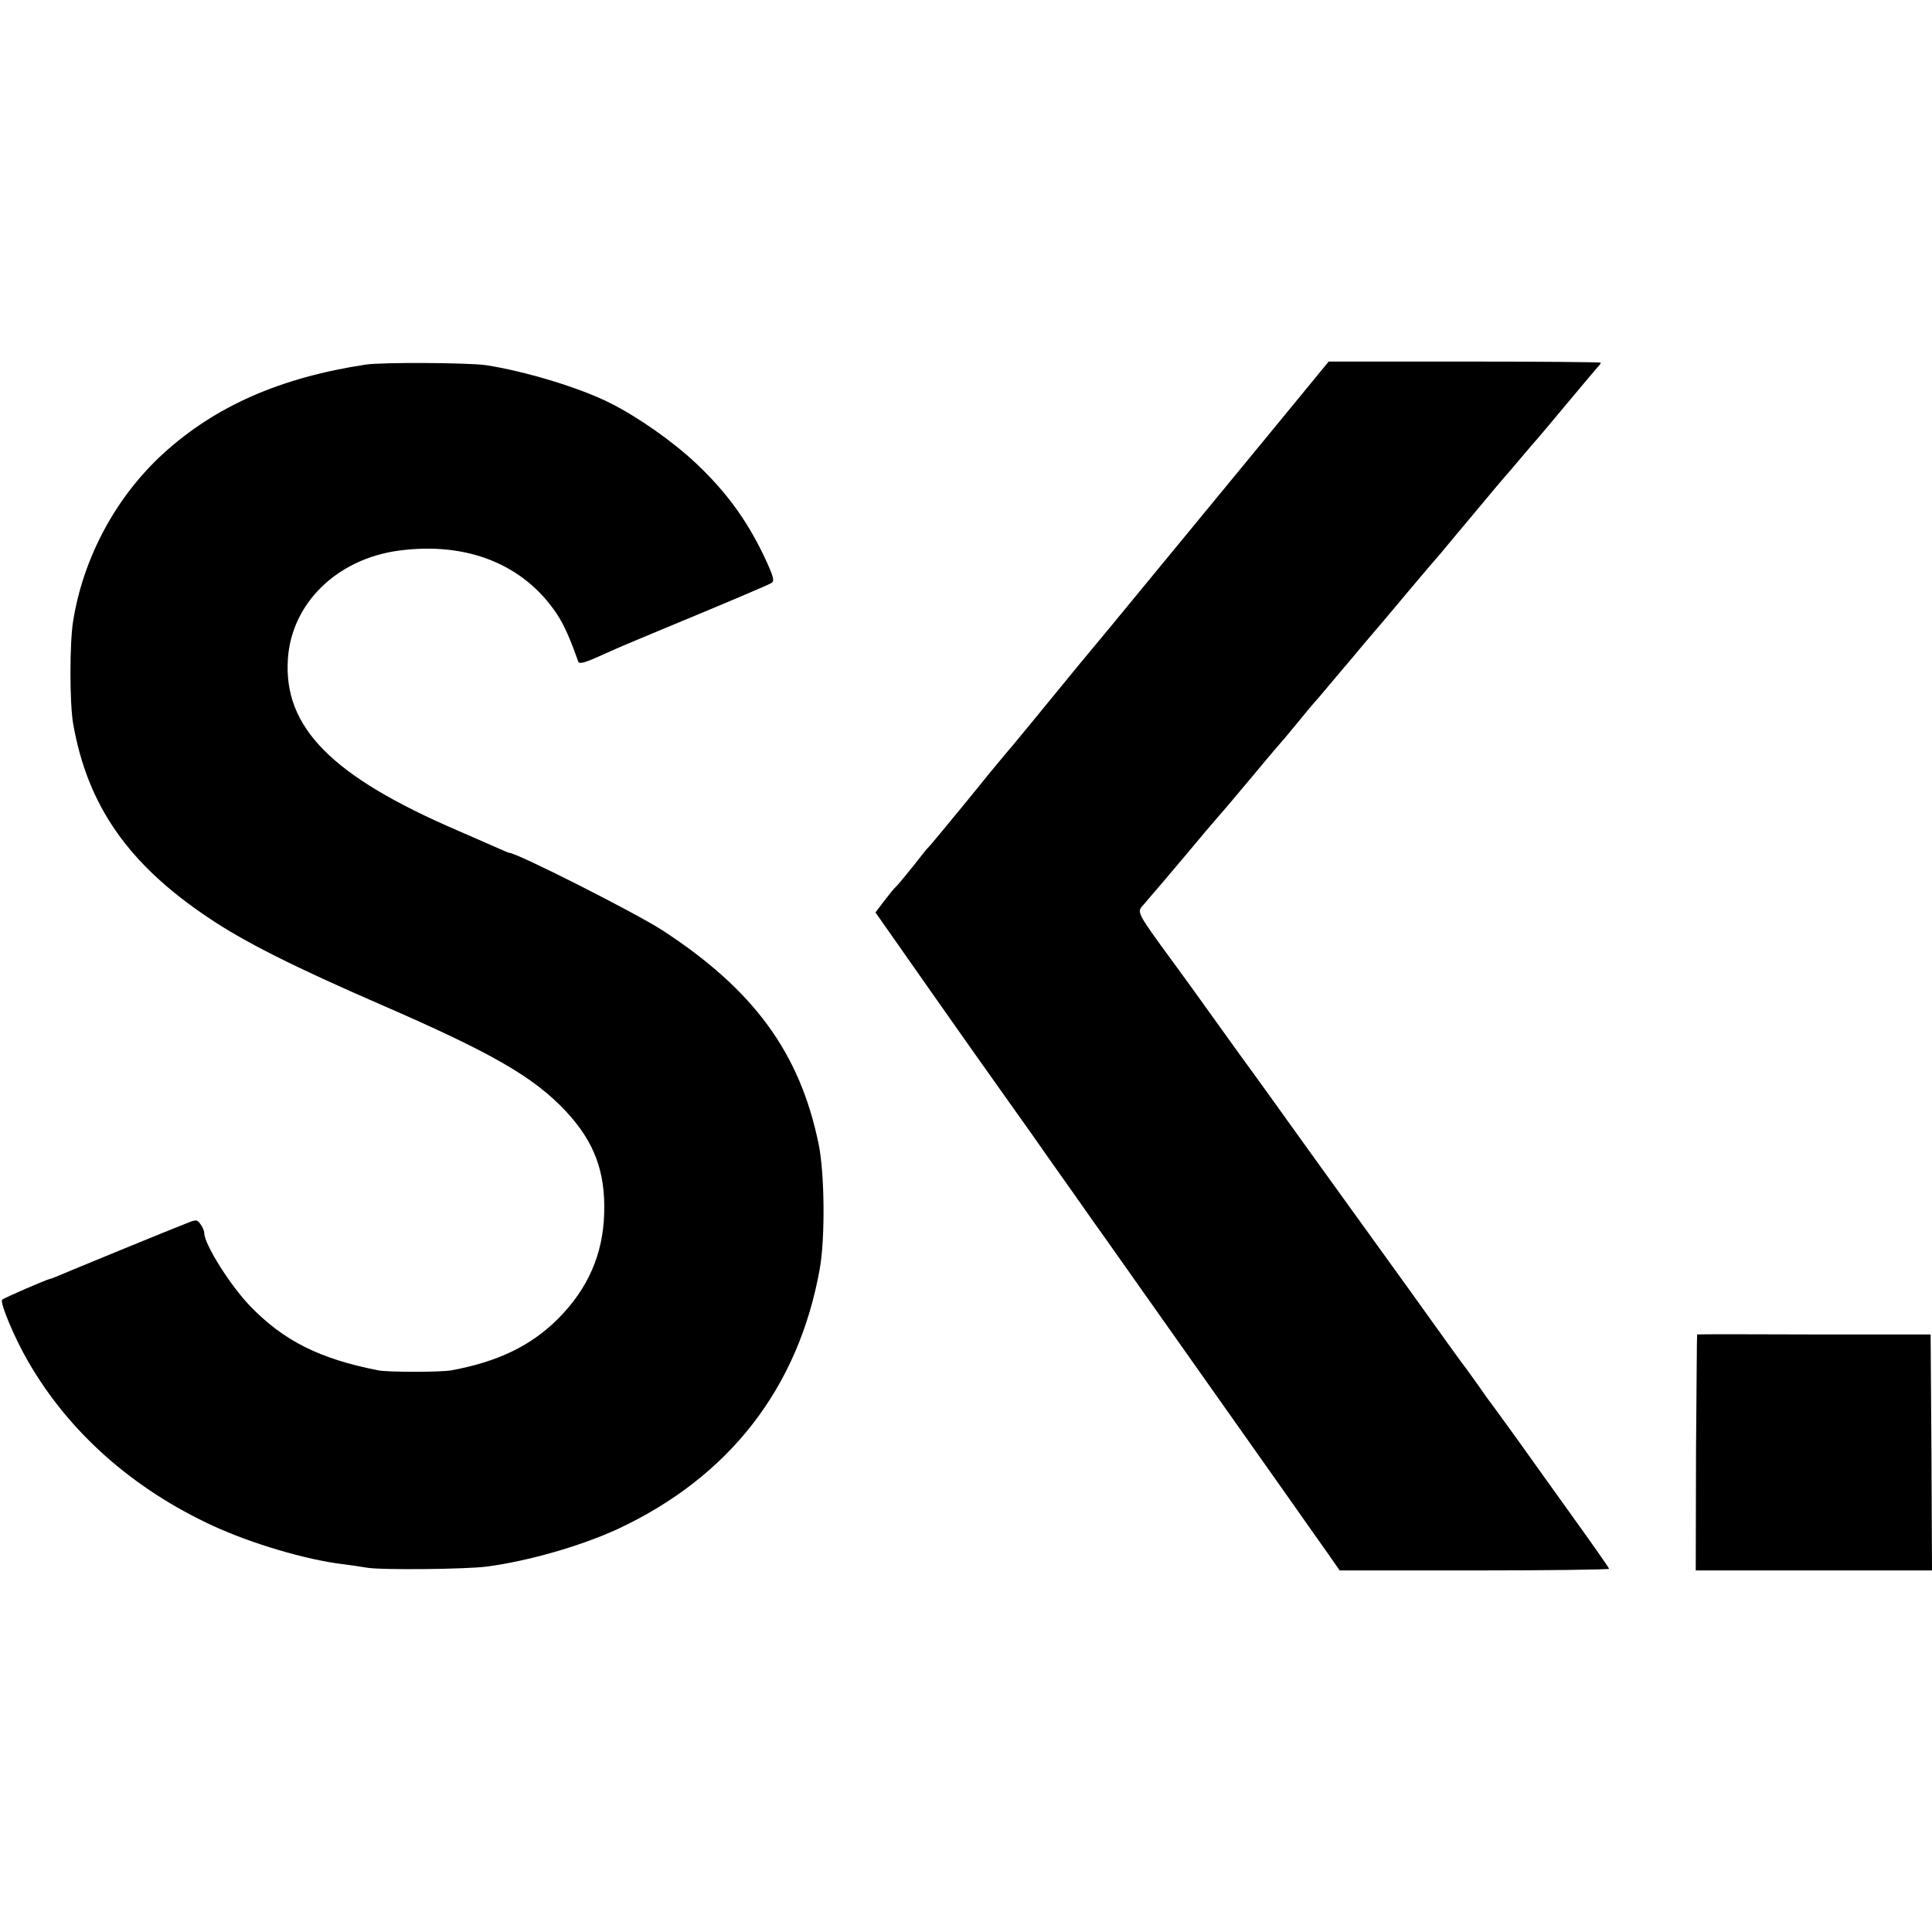 <?xml version="1.0" standalone="no"?>
<!DOCTYPE svg PUBLIC "-//W3C//DTD SVG 20010904//EN"
 "http://www.w3.org/TR/2001/REC-SVG-20010904/DTD/svg10.dtd">
<svg version="1.0" xmlns="http://www.w3.org/2000/svg"
 width="700pt" height="700pt" viewBox="0 0 700 700"
 preserveAspectRatio="xMidYMid meet">
<g transform="translate(0,700) scale(0.1,-0.1)"
fill="#000000" stroke="none">
<path d="M1325 5679 c-309 -47 -544 -150 -733 -322 -171 -156 -290 -376 -327
-607 -13 -80 -13 -295 0 -372 52 -297 200 -509 490 -703 132 -89 310 -178 625
-315 405 -176 553 -262 669 -385 104 -111 145 -220 140 -372 -4 -147 -59 -272
-165 -379 -98 -99 -219 -158 -389 -189 -37 -7 -231 -7 -265 0 -213 42 -342
107 -464 233 -72 75 -166 224 -166 265 0 7 -6 22 -14 32 -12 17 -15 17 -52 2
-21 -8 -129 -52 -239 -97 -110 -45 -211 -87 -225 -93 -14 -6 -27 -11 -30 -11
-14 -3 -166 -69 -172 -75 -10 -9 45 -140 94 -224 148 -257 380 -462 671 -596
139 -64 335 -122 467 -138 25 -3 65 -9 89 -13 49 -9 359 -6 435 4 151 20 342
75 474 136 405 189 655 512 732 942 20 110 18 347 -4 453 -68 331 -235 559
-567 775 -96 62 -526 280 -554 280 -2 0 -28 11 -57 24 -29 13 -87 38 -128 56
-458 197 -633 374 -617 622 13 202 178 363 402 393 248 33 453 -50 573 -230
26 -40 47 -87 77 -172 3 -9 21 -5 62 13 32 14 72 32 88 39 17 7 84 36 150 63
239 99 385 161 399 169 12 7 10 18 -12 68 -66 147 -144 257 -261 367 -84 79
-208 166 -309 217 -108 55 -308 116 -452 138 -64 9 -374 11 -435 2z"/>
<path d="M4759 5623 c-111 -136 -675 -820 -743 -903 -39 -47 -88 -106 -108
-130 -129 -158 -253 -309 -272 -330 -12 -14 -73 -88 -135 -165 -63 -77 -122
-148 -130 -157 -9 -9 -21 -23 -26 -30 -46 -59 -92 -115 -101 -123 -6 -5 -24
-28 -41 -50 l-31 -41 87 -124 c48 -69 165 -235 260 -370 96 -135 194 -274 220
-310 25 -36 91 -130 148 -210 56 -80 107 -152 113 -160 29 -41 575 -814 664
-940 56 -80 122 -173 146 -207 l44 -63 488 0 c268 0 488 3 488 6 0 3 -54 80
-120 172 -66 92 -160 223 -209 292 -50 69 -94 130 -98 135 -5 6 -24 32 -43 60
-19 27 -39 54 -43 60 -5 5 -101 138 -213 295 -113 157 -212 294 -220 305 -8
11 -78 108 -155 215 -77 107 -156 218 -176 245 -41 56 -57 78 -184 255 -49 69
-105 145 -123 170 -121 165 -127 175 -108 196 16 18 132 154 232 274 25 29 50
58 55 64 6 6 57 67 115 136 57 69 107 127 110 130 3 3 25 30 50 60 24 30 60
73 80 95 19 23 55 65 80 95 25 29 61 72 80 95 19 22 55 65 80 94 45 54 162
193 204 241 11 14 66 79 121 145 55 66 102 122 105 125 3 3 30 34 60 70 30 36
57 67 60 70 3 3 50 59 105 125 55 66 106 126 112 133 7 7 13 15 13 18 0 2
-222 4 -493 4 l-493 0 -55 -67z"/>
<path d="M6149 2165 c-1 0 -2 -192 -4 -427 l-1 -428 428 0 428 0 -2 428 -3
427 -422 0 c-233 1 -424 1 -424 0z"/>
</g>
</svg>
